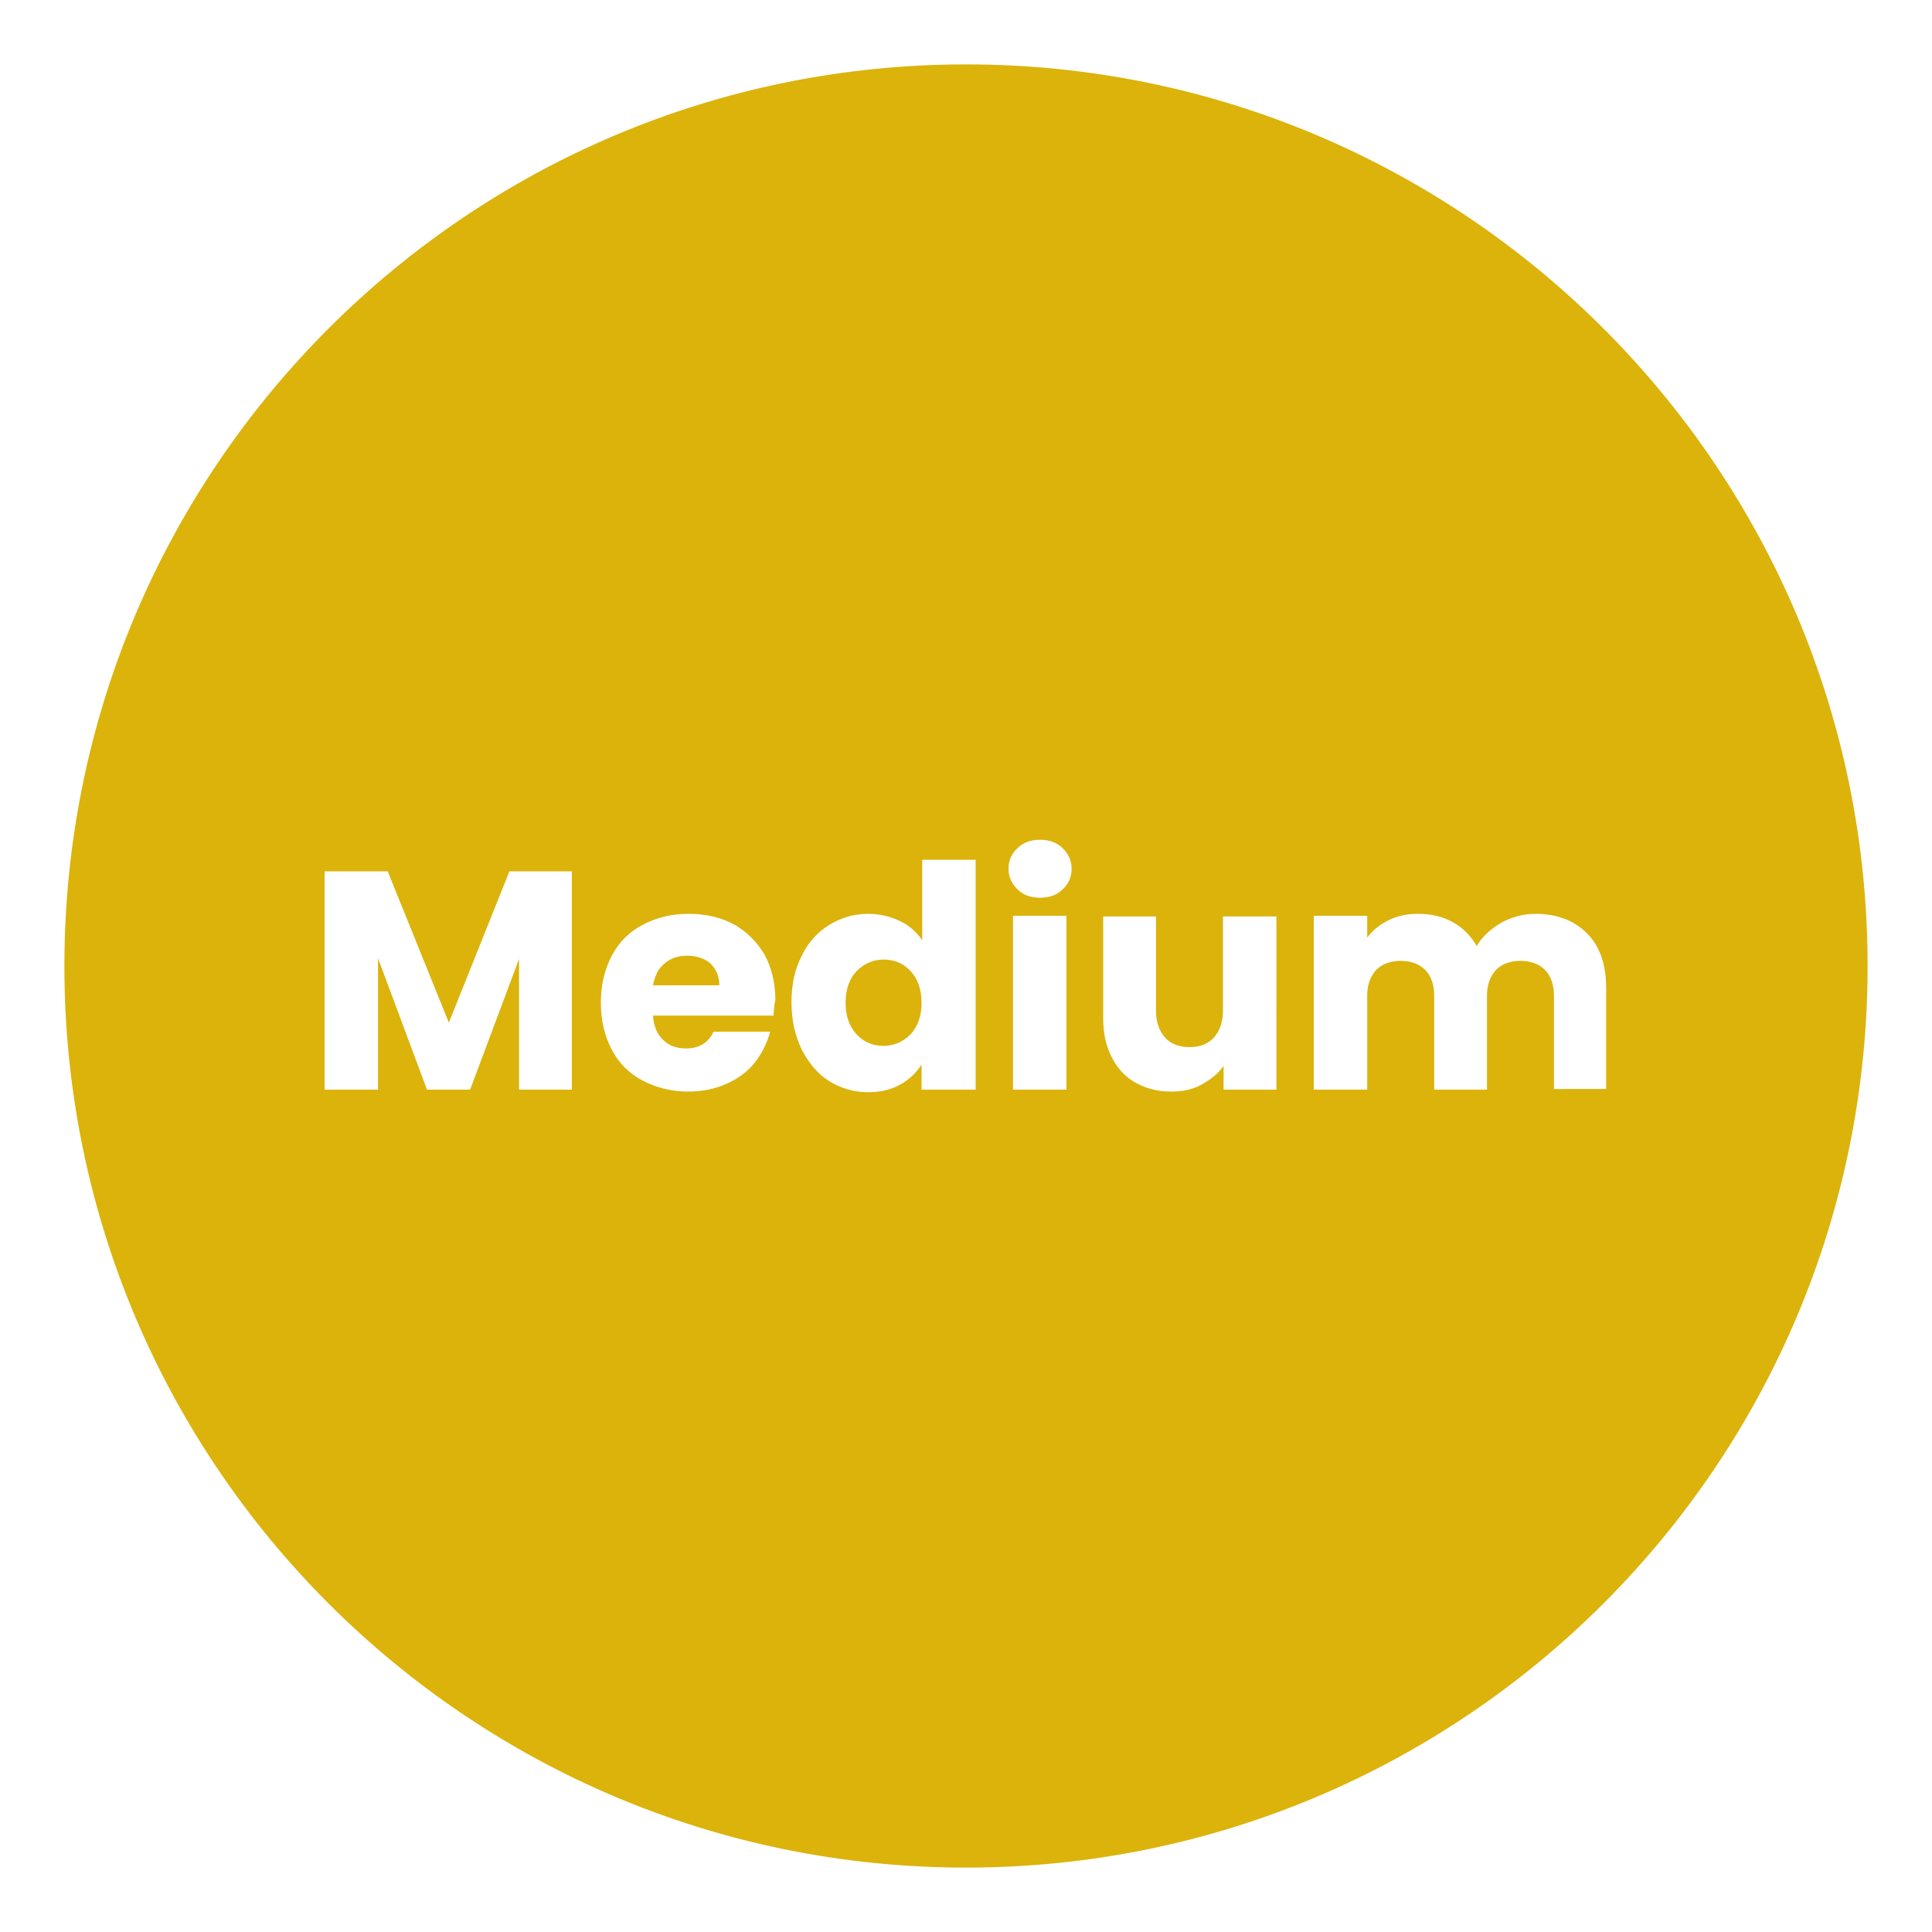 <?xml version="1.0" encoding="utf-8"?>
<!-- Generator: Adobe Illustrator 27.8.0, SVG Export Plug-In . SVG Version: 6.00 Build 0)  -->
<svg version="1.1" id="Layer_1" xmlns="http://www.w3.org/2000/svg" xmlns:xlink="http://www.w3.org/1999/xlink" x="0px" y="0px"
	 viewBox="0 0 300 300" style="enable-background:new 0 0 300 300;" xml:space="preserve">
<style type="text/css">
	.st0{fill:#DBB30B;}
</style>
<g>
	<path class="st0" d="M137.2,149c-1.6,0-3,0.6-4.2,1.8c-1.1,1.2-1.7,2.8-1.7,4.9c0,2.1,0.6,3.7,1.7,4.9c1.1,1.2,2.5,1.8,4.2,1.8
		c1.6,0,3-0.6,4.2-1.8c1.1-1.2,1.7-2.8,1.7-4.9c0-2.1-0.6-3.7-1.7-4.9C140.3,149.6,138.9,149,137.2,149z"/>
	<path class="st0" d="M106.7,148.4c-1.4,0-2.6,0.4-3.5,1.2c-1,0.8-1.5,1.9-1.8,3.4h10.3c0-1.4-0.5-2.5-1.4-3.4
		C109.4,148.8,108.1,148.4,106.7,148.4z"/>
	<path class="st0" d="M150,10C72.7,10,10,72.7,10,150s62.7,140,140,140s140-62.7,140-140S227.3,10,150,10z M88.9,169.2h-8.3v-20.3
		L73,169.2h-6.7l-7.6-20.4v20.4h-8.3v-33.9h9.8l9.5,23.5l9.4-23.5h9.7V169.2z M120.1,157.7h-18.7c0.1,1.7,0.7,3,1.6,3.8
		c0.9,0.9,2.1,1.3,3.5,1.3c2.1,0,3.5-0.9,4.3-2.6h8.8c-0.5,1.8-1.3,3.4-2.4,4.8s-2.6,2.5-4.4,3.3c-1.8,0.8-3.8,1.2-5.9,1.2
		c-2.6,0-5-0.6-7.1-1.7s-3.7-2.7-4.8-4.8s-1.7-4.5-1.7-7.3s0.6-5.2,1.7-7.3c1.1-2.1,2.7-3.7,4.8-4.8c2.1-1.1,4.4-1.7,7.1-1.7
		c2.6,0,4.9,0.5,7,1.6c2,1.1,3.6,2.7,4.8,4.7c1.1,2,1.7,4.4,1.7,7.1C120.2,156,120.2,156.8,120.1,157.7z M151.4,169.2h-8.3v-3.9
		c-0.8,1.3-1.9,2.3-3.3,3.1c-1.4,0.8-3.1,1.2-5,1.2c-2.2,0-4.2-0.6-6-1.7c-1.8-1.1-3.2-2.8-4.3-4.9c-1-2.1-1.6-4.5-1.6-7.3
		c0-2.8,0.5-5.2,1.6-7.3c1-2.1,2.5-3.7,4.3-4.8c1.8-1.1,3.8-1.7,6-1.7c1.8,0,3.4,0.4,4.9,1.1c1.5,0.7,2.6,1.7,3.5,3v-12.5h8.3V169.2
		z M165.6,169.2h-8.3v-27h8.3V169.2z M165,138.1c-0.9,0.9-2.1,1.3-3.5,1.3c-1.4,0-2.6-0.4-3.5-1.3c-0.9-0.9-1.4-1.9-1.4-3.2
		c0-1.3,0.5-2.4,1.4-3.2c0.9-0.9,2.1-1.3,3.5-1.3c1.4,0,2.6,0.4,3.5,1.3c0.9,0.9,1.4,1.9,1.4,3.2C166.4,136.2,165.9,137.3,165,138.1
		z M198.2,169.2H190v-3.7c-0.8,1.2-2,2.1-3.4,2.9s-3,1.1-4.8,1.1c-2.1,0-3.9-0.5-5.5-1.4c-1.6-0.9-2.8-2.2-3.7-4
		c-0.9-1.7-1.3-3.8-1.3-6.1v-15.7h8.2v14.6c0,1.8,0.5,3.2,1.4,4.2c0.9,1,2.2,1.5,3.8,1.5c1.6,0,2.9-0.5,3.8-1.5
		c0.9-1,1.4-2.4,1.4-4.2v-14.6h8.3V169.2z M241.3,169.2v-14.6c0-1.7-0.5-3.1-1.4-4c-0.9-0.9-2.2-1.4-3.8-1.4s-2.9,0.5-3.8,1.4
		c-0.9,1-1.4,2.3-1.4,4v14.6h-8.2v-14.6c0-1.7-0.5-3.1-1.4-4c-0.9-0.9-2.2-1.4-3.8-1.4c-1.6,0-2.9,0.5-3.8,1.4c-0.9,1-1.4,2.3-1.4,4
		v14.6h-8.3v-27h8.3v3.4c0.8-1.1,1.9-2,3.3-2.7c1.4-0.7,2.9-1,4.6-1c2,0,3.8,0.4,5.4,1.3c1.6,0.9,2.8,2.1,3.7,3.7
		c0.9-1.5,2.2-2.7,3.8-3.6c1.6-0.9,3.4-1.4,5.3-1.4c3.3,0,6,1,8,3s3,4.8,3,8.5v15.7H241.3z"/>
</g>
</svg>
